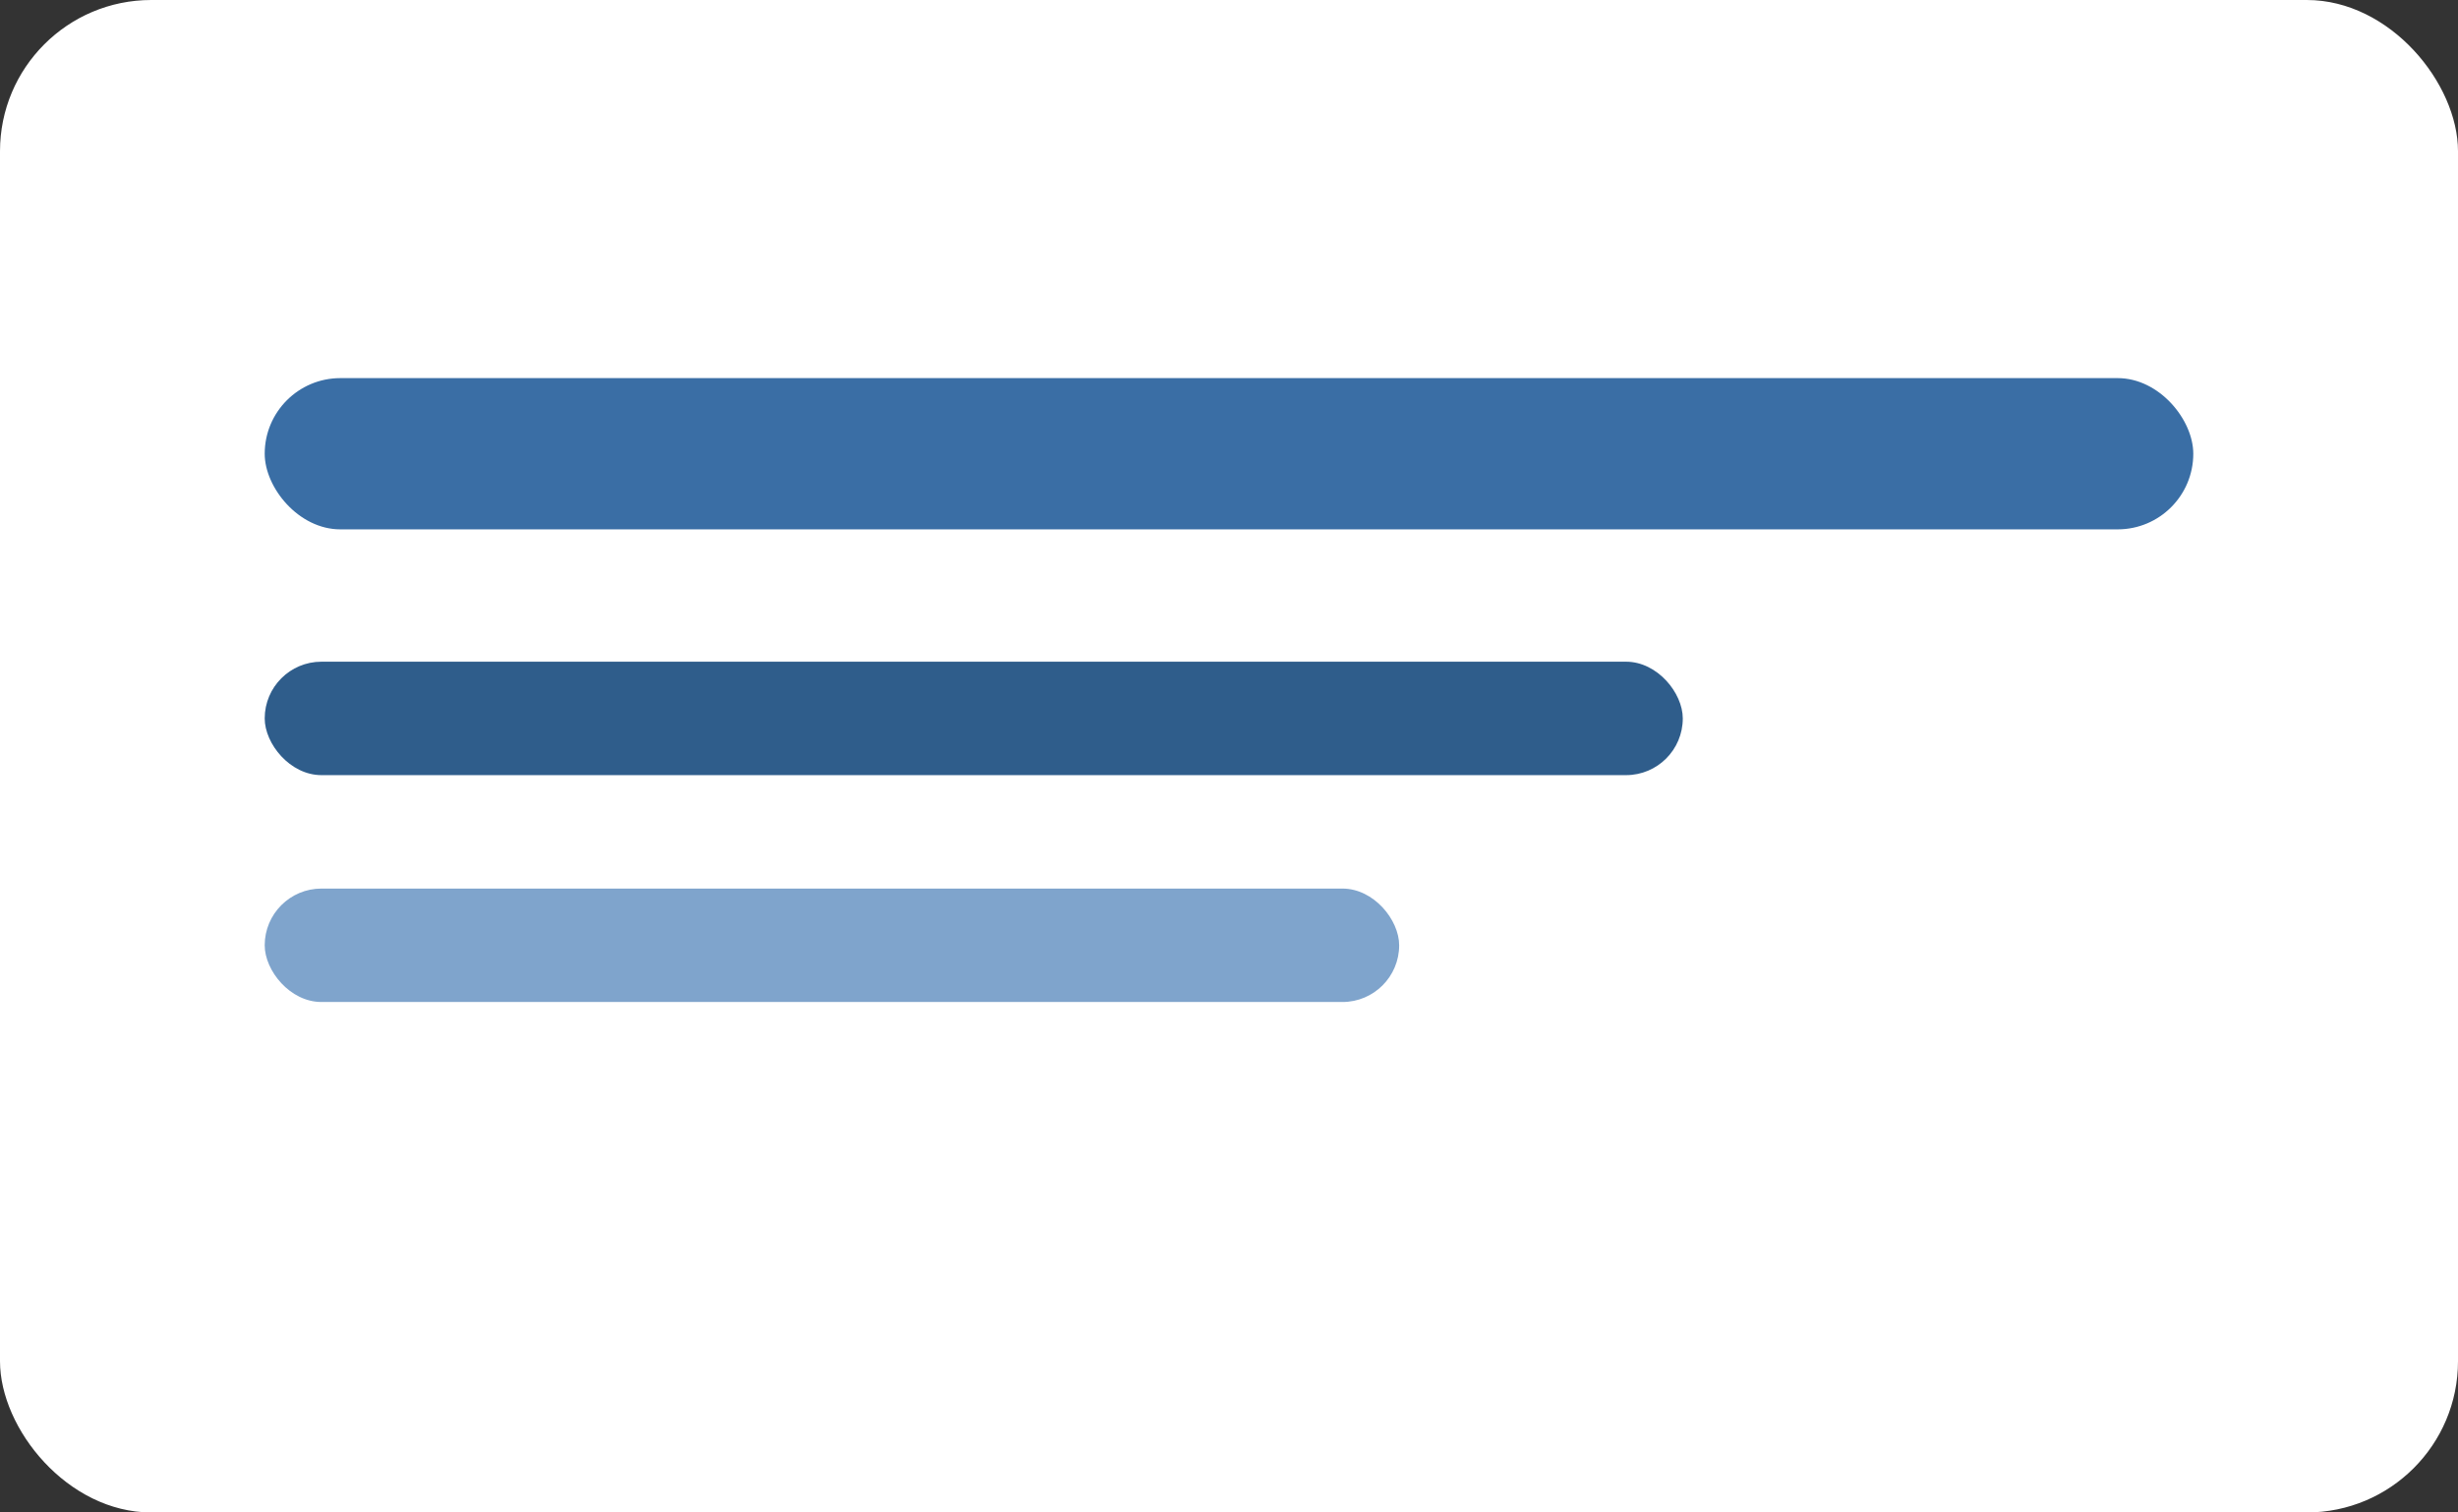 
            <svg xmlns="http://www.w3.org/2000/svg" viewBox="0 0 260 160">
              <rect x="0" y="0" width="260" height="160" fill="#333333" stroke="none"/>
              <rect width="260" height="160" rx="16" fill="#FFFFFF"/>
              <rect x="28" y="40" width="204" height="16" rx="8" fill="#3A6EA5"/>
              <rect x="28" y="70" width="150" height="12" rx="6" fill="#2F5D8B"/>
              <rect x="28" y="94" width="120" height="12" rx="6" fill="#7FA4CC"/>
            </svg>